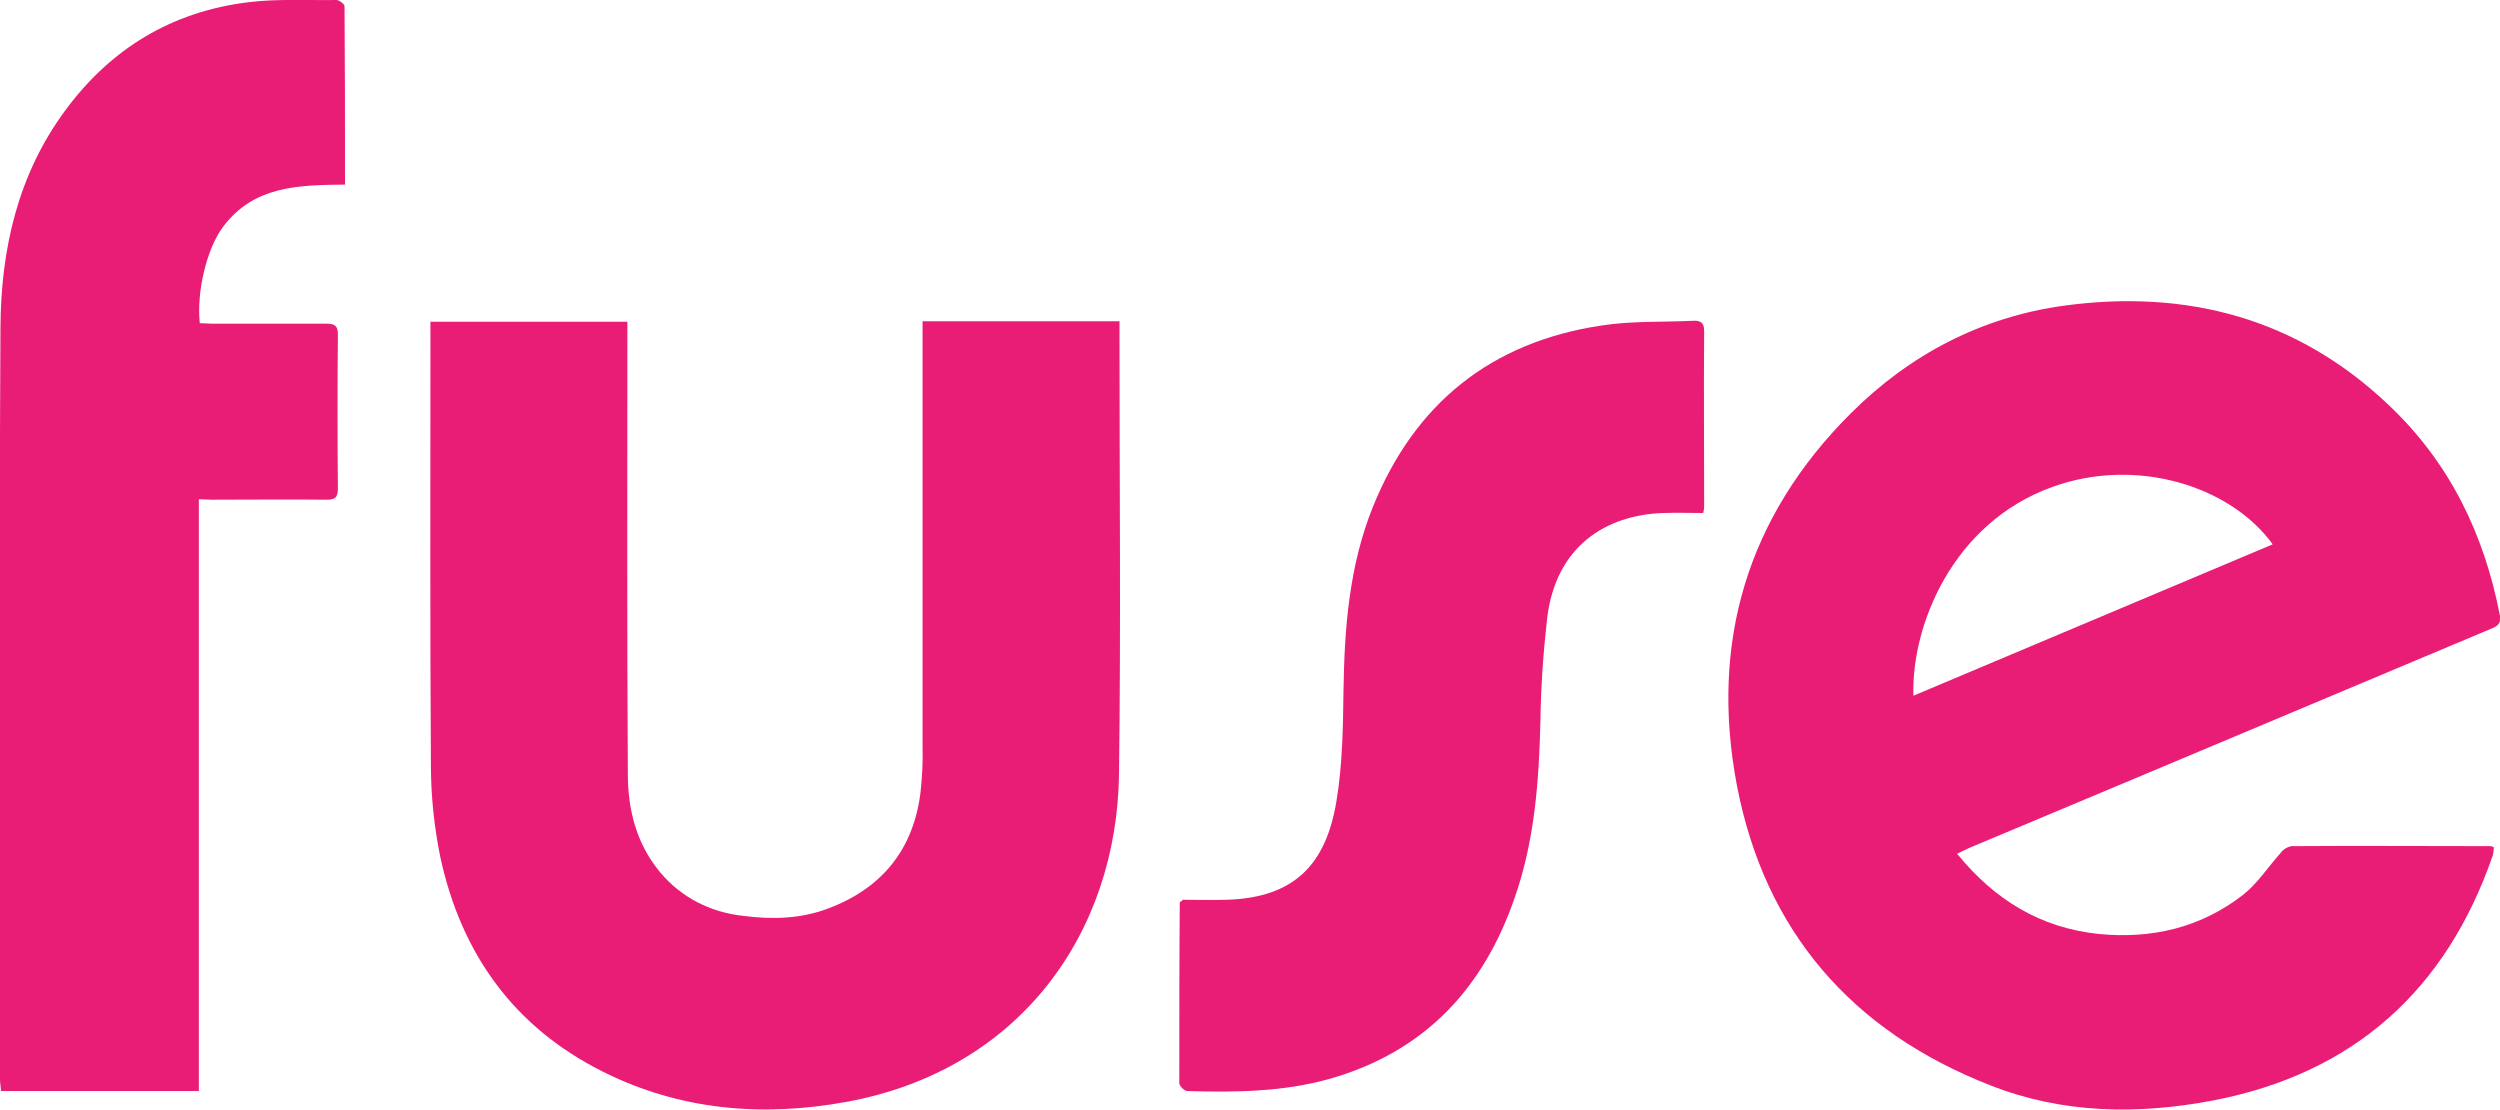 <?xml version="1.0" encoding="utf-8"?>
<!-- Generator: Adobe Illustrator 23.0.2, SVG Export Plug-In . SVG Version: 6.00 Build 0)  -->
<svg version="1.1" id="Layer_1" xmlns="http://www.w3.org/2000/svg" xmlns:xlink="http://www.w3.org/1999/xlink" x="0px" y="0px"
	 viewBox="0 0 526.8 233.9" style="enable-background:new 0 0 526.8 233.9;" xml:space="preserve">
<style type="text/css">
	.st0{fill:#EA1D76;}
</style>
<title>fuse_logo</title>
<path class="st0" d="M412.4,179.9c7.9,9.7,17.5,15.6,29.8,16.9c11.2,1.1,21.5-1.3,30.4-8.2c3.1-2.4,5.3-5.9,8-8.9
	c0.5-0.7,1.3-1.2,2.2-1.4c14-0.1,28,0,42,0c0.2,0,0.4,0.1,0.7,0.2c0,0.6-0.1,1.2-0.2,1.7c-9.8,28.4-29.3,46-59,51.7
	c-15.8,3-31.7,2.8-46.9-3.2c-29.2-11.4-47.5-32.5-53.4-63.2c-5.7-30,2.1-56.5,23.9-78.3c12.5-12.5,27.6-20.4,45.1-22.8
	c25.9-3.5,49.2,2.7,68.4,21c12.8,12.1,20.1,27.2,23.4,44.4c0.3,1.7-0.7,2.2-1.9,2.7c-23,9.7-46,19.3-69,29l-41,17.2
	C414.1,179.1,413.4,179.4,412.4,179.9z M403.2,146.6l75.7-31.9c-8.9-12.3-28.7-18.5-46.4-12.1C411.3,110.2,402.7,132.1,403.2,146.6z
	"/>
<path class="st0" d="M90.7,67.8h41.5v2.9c0,30.8-0.1,61.6,0.1,92.4c0,7.5,1.8,14.7,6.8,20.7c4.4,5.3,10.7,8.5,17.6,9.2
	c6.1,0.8,12.2,0.6,17.9-1.6c11.4-4.3,18-12.6,19.4-24.7c0.3-3,0.5-6,0.4-9.1c0-29,0-57.9,0-86.9v-3h41.5v2.9
	c0,30.8,0.3,61.6-0.1,92.4c-0.4,33.5-20.8,62.5-57.5,69.2c-17.6,3.2-35,1.8-51.3-6.4c-18.8-9.4-29.8-24.9-34.2-45.1
	c-1.3-6.4-2-12.9-2-19.5c-0.2-30.1-0.1-60.3-0.1-90.5L90.7,67.8z"/>
<path class="st0" d="M41.9,105.2v124.7H0.2c0-0.8-0.2-1.6-0.2-2.4c0-52.9-0.2-105.8,0.1-158.6c0.1-16.5,3.7-32.2,13.7-45.7
	C23.4,10.2,36.2,2.5,52.1,0.5C58.3-0.3,64.6,0.1,70.9,0c0.6,0,1.7,0.9,1.7,1.3c0.1,12.5,0.1,24.9,0.1,37.6C63,39,53.5,39.1,47,47.8
	c-3.5,4.7-5.6,13.8-4.9,20.3c0.8,0,1.7,0.1,2.5,0.1c8.1,0,16.2,0,24.2,0c1.8,0,2.4,0.5,2.4,2.3c-0.1,10.8-0.1,21.6,0,32.4
	c0,2-0.6,2.4-2.5,2.4c-8-0.1-16,0-24,0L41.9,105.2z"/>
<path class="st0" d="M249.2,189.6c3,0,6.1,0.1,9.2,0c14.4-0.4,21-7.5,23.2-20.7c1.3-7.7,1.4-15.6,1.5-23.4
	c0.2-13.2,1.2-26.3,6.2-38.7c8.8-21.8,24.9-34.7,48.1-38.2c6.4-1,12.9-0.7,19.3-1c1.5-0.1,2.4,0.3,2.4,2.1c-0.1,12.3,0,24.6,0,37
	c0,0.5-0.1,0.9-0.2,1.4c-2.8,0-5.6-0.1-8.4,0c-12,0.4-22.7,6.9-24.5,22.3c-0.8,7.1-1.3,14.3-1.4,21.5c-0.3,12.6-1.2,25.2-5.4,37.2
	c-6.6,19.2-19,32.5-38.9,38.2c-9.9,2.8-20,2.9-30.2,2.6c-0.7-0.2-1.3-0.8-1.6-1.5c0-12.8,0-25.6,0.1-38.4
	C248.8,190.1,248.9,190,249.2,189.6z"/>
</svg>
